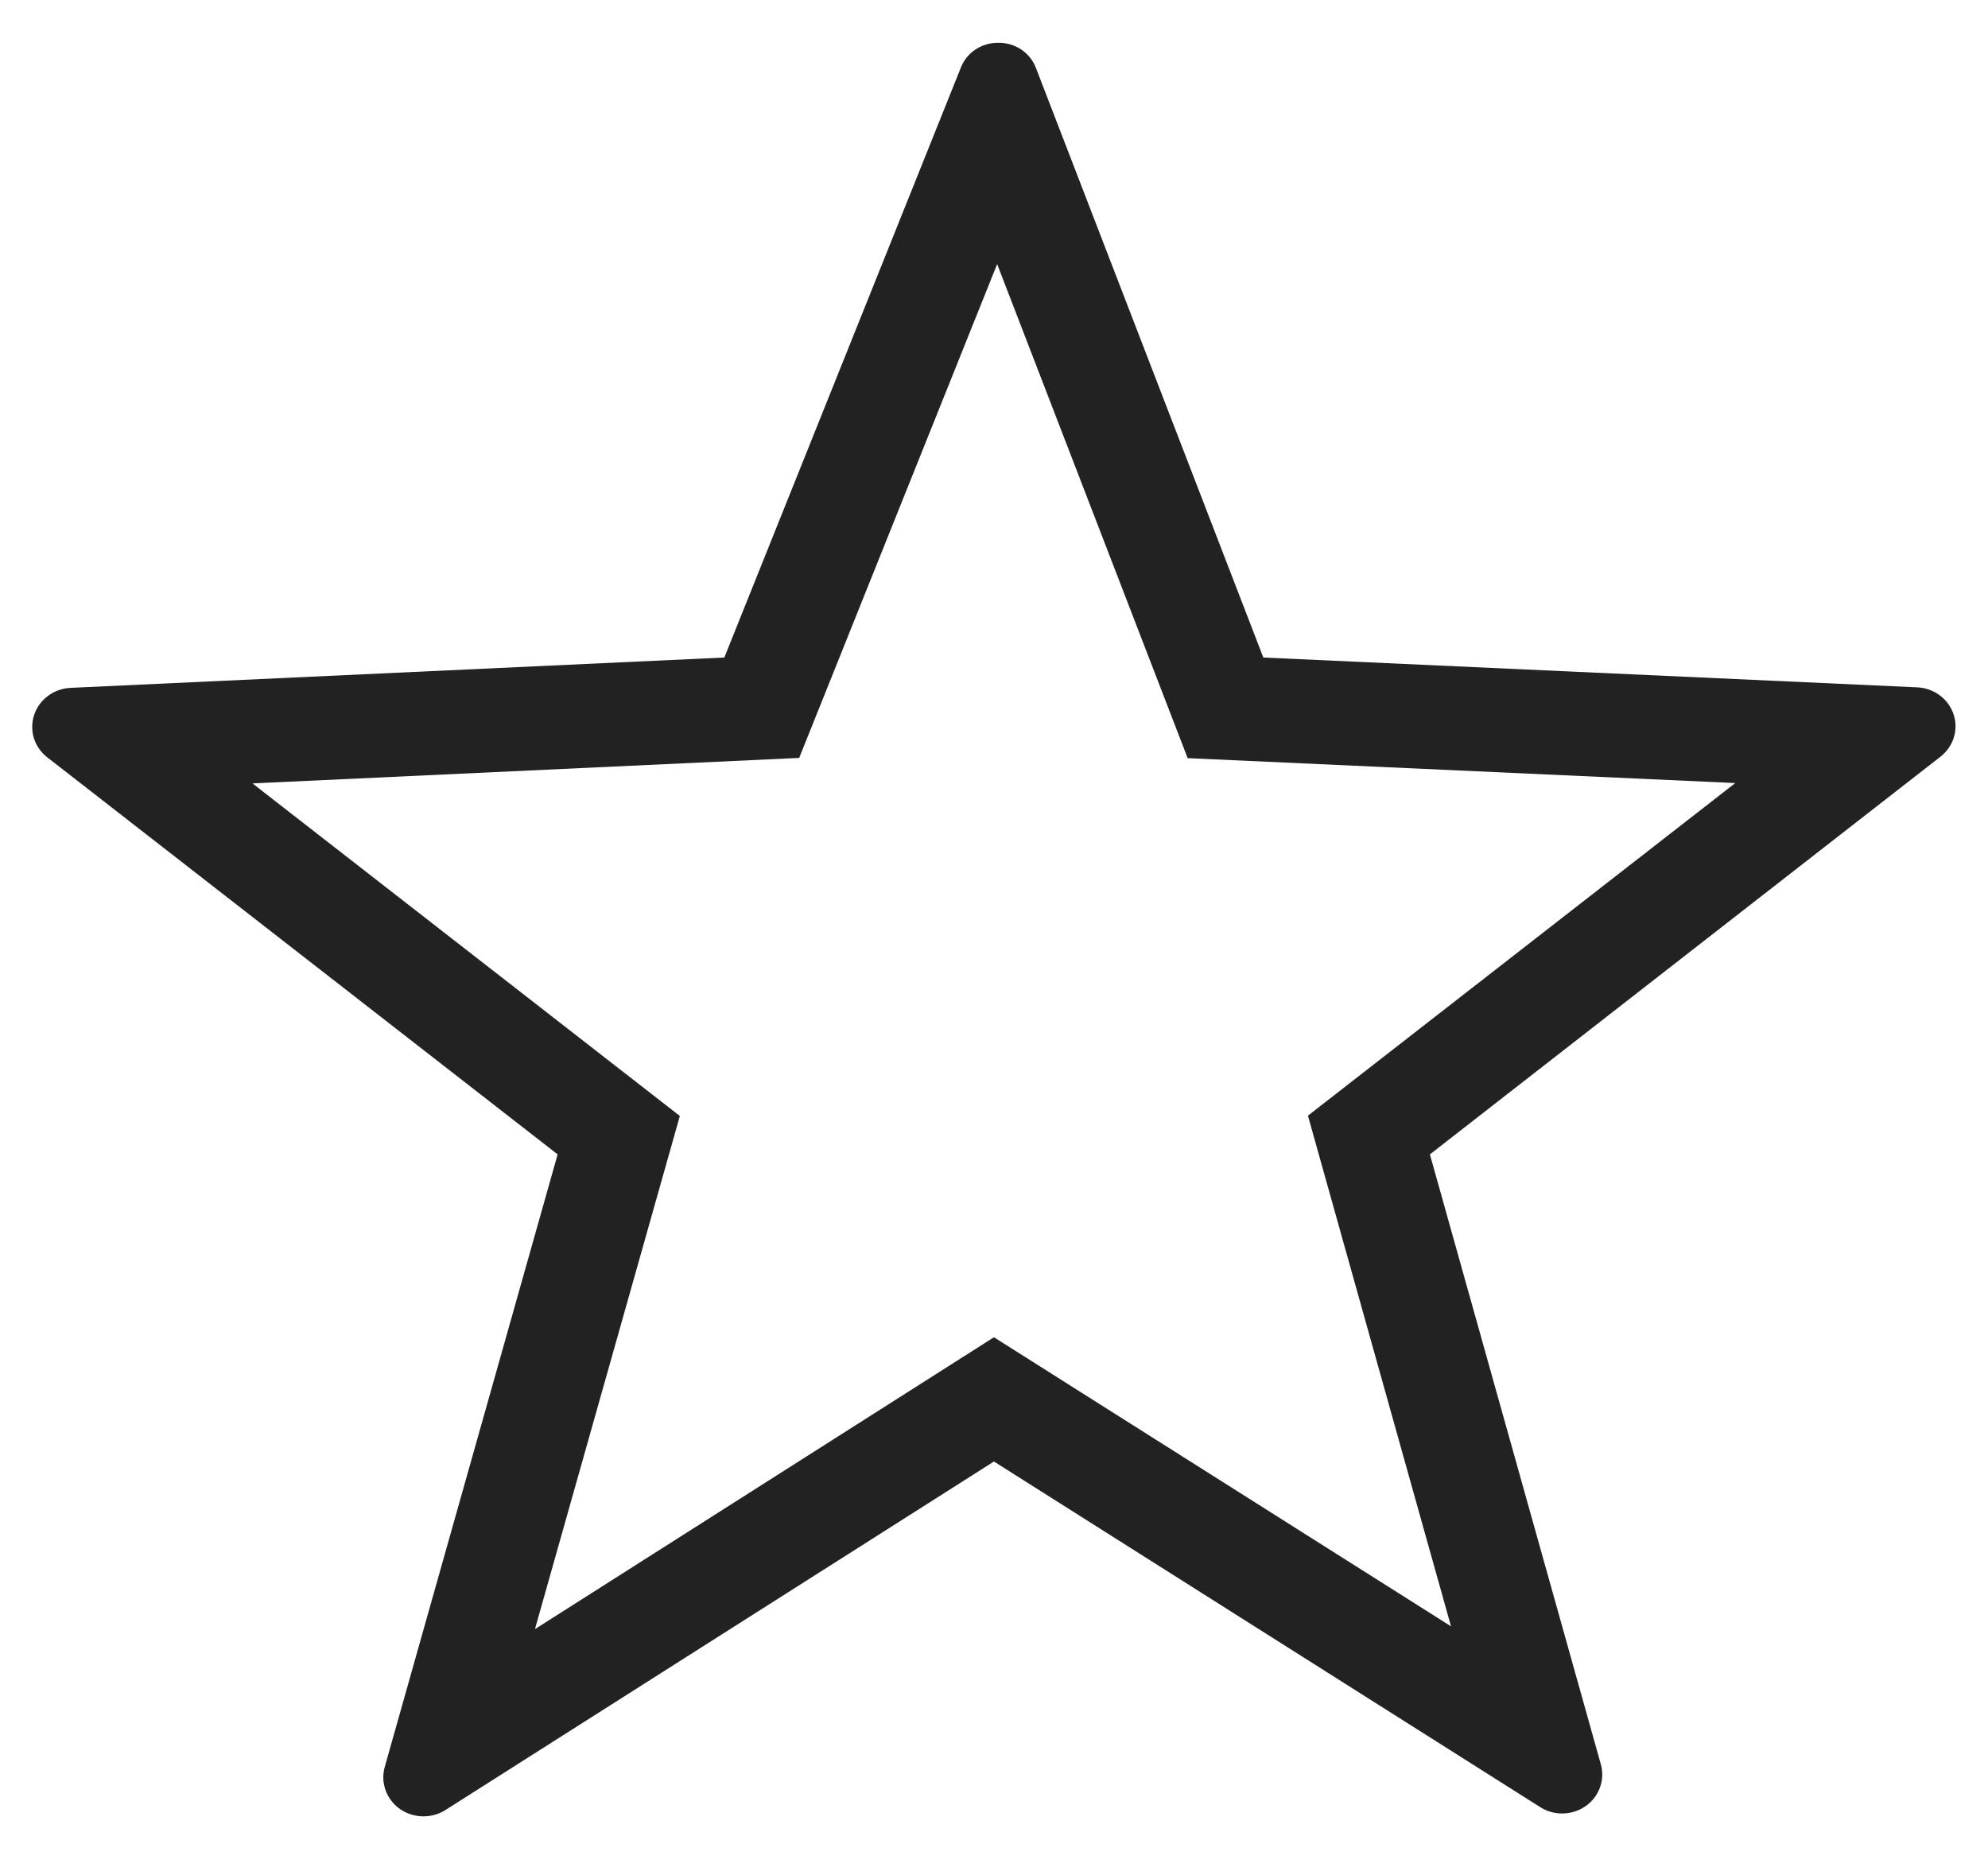 <?xml version="1.0" encoding="UTF-8"?><svg width="34" height="32" viewBox="0 0 34 32" fill="none" xmlns="http://www.w3.org/2000/svg">
<g clip-path="url(#clip0_2454_79126)">
<path fill-rule="evenodd" clip-rule="evenodd" d="M17.054 4.517L20.312 12.967L29.678 13.393L22.369 19.082L24.816 27.816L16.999 22.872L9.149 27.864L11.627 19.087L4.318 13.399L13.668 12.963L17.054 4.517ZM17.074 0.732C16.935 0.73 16.799 0.77 16.684 0.846C16.569 0.922 16.481 1.031 16.433 1.157L12.388 11.246L1.205 11.765C1.065 11.772 0.932 11.819 0.821 11.902C0.71 11.984 0.628 12.097 0.585 12.226C0.541 12.355 0.54 12.493 0.579 12.623C0.619 12.752 0.698 12.867 0.807 12.952L9.537 19.744L6.58 30.222C6.543 30.352 6.548 30.491 6.594 30.619C6.64 30.747 6.725 30.859 6.838 30.939C6.952 31.019 7.087 31.063 7.227 31.066C7.367 31.069 7.505 31.031 7.621 30.956L16.999 24.997L26.338 30.906C26.454 30.981 26.592 31.02 26.732 31.017C26.871 31.014 27.007 30.97 27.12 30.89C27.233 30.81 27.318 30.699 27.364 30.571C27.41 30.443 27.415 30.304 27.378 30.174L24.455 19.744L33.187 12.942C33.296 12.857 33.376 12.742 33.416 12.612C33.456 12.483 33.454 12.344 33.411 12.216C33.367 12.087 33.285 11.974 33.174 11.892C33.063 11.81 32.929 11.762 32.789 11.756L21.606 11.246L17.718 1.164C17.67 1.036 17.582 0.926 17.467 0.848C17.352 0.771 17.214 0.73 17.074 0.732Z" fill="#222222"/>
</g>
<defs>
<clipPath id="clip0_2454_79126">
<rect width="33" height="32" fill="white" transform="translate(0.5 -0)"/>
</clipPath>
</defs>
</svg>
